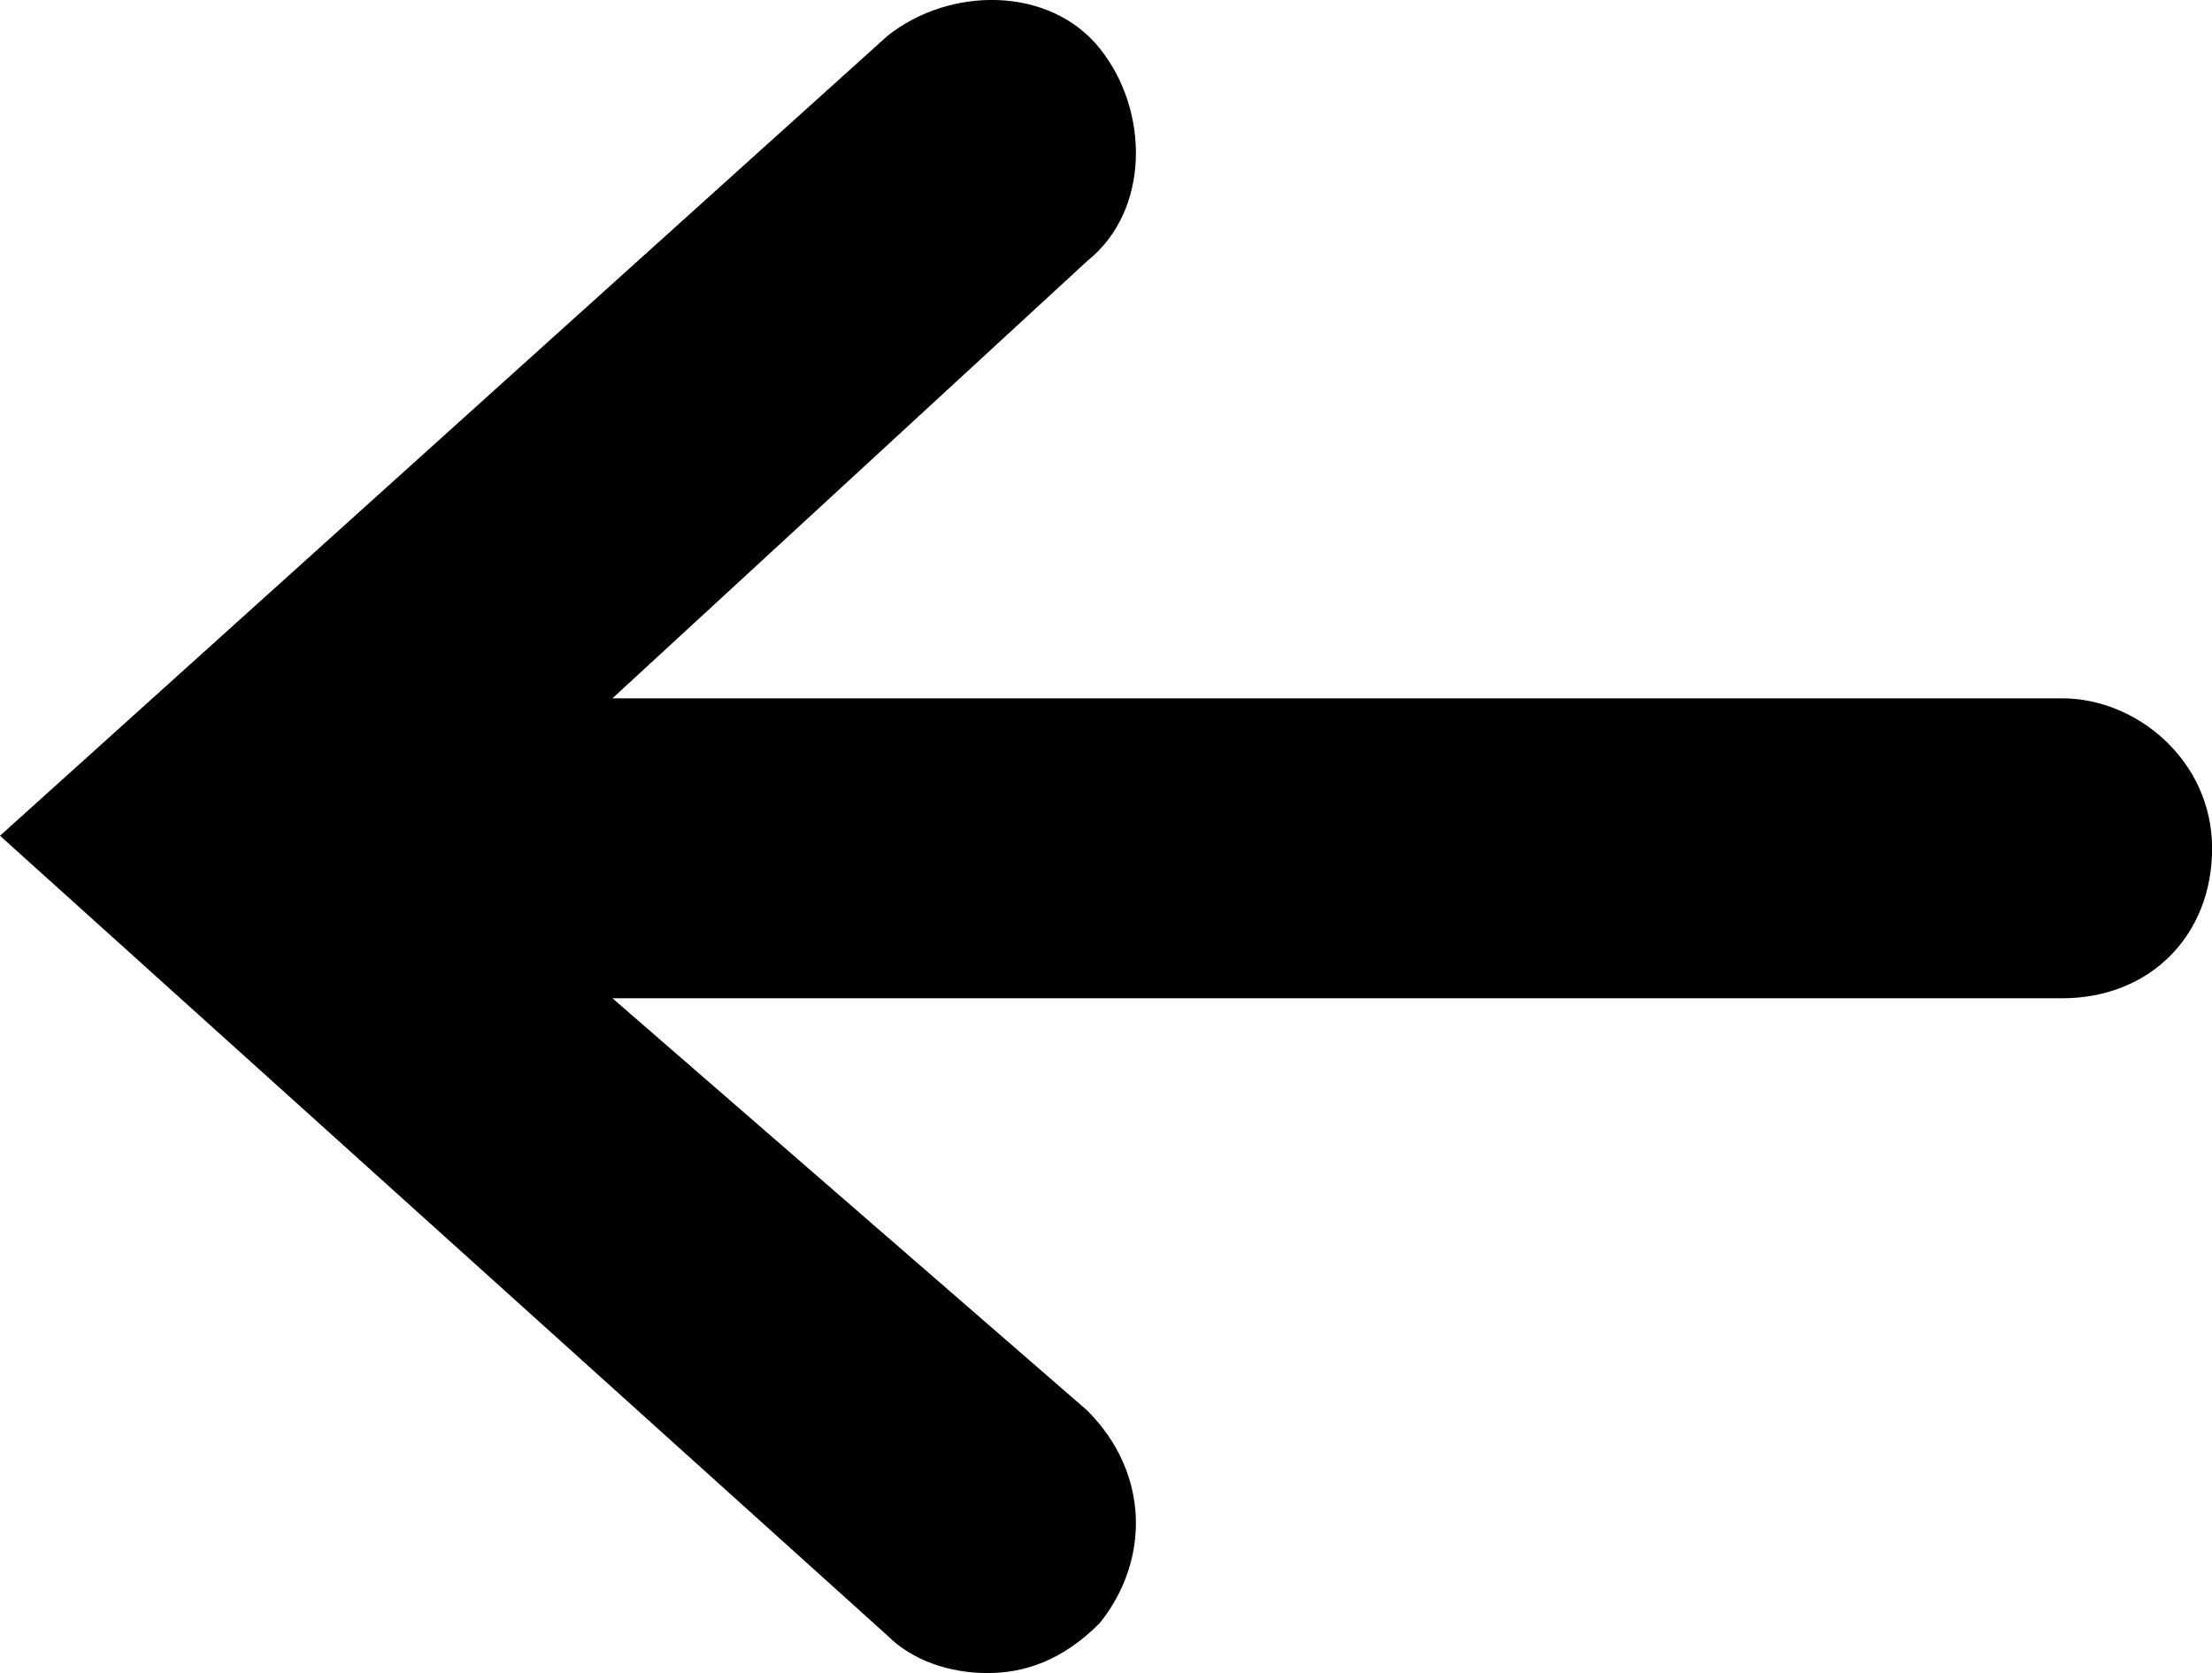 <svg version="1.1" class="arrow_left_nobdr_svg" xmlns="http://www.w3.org/2000/svg" xmlns:xlink="http://www.w3.org/1999/xlink" x="0px" y="0px" viewBox="23.111 12.235 19.666 14.876" enable-background="new 23.111 12.235 19.666 14.876"
	 xml:space="preserve">
<g>
	<path d="M41.444,18.444H28.556l4.222-3.889c0.556-0.444,0.556-1.333,0.111-1.889
		c-0.444-0.555-1.333-0.555-1.889-0.111l-7.889,7.111L31,26.777c0.222,0.223,0.556,0.334,0.889,0.334c0.333,0,0.667-0.111,1-0.445
		c0.445-0.555,0.445-1.332-0.111-1.889l-4.222-3.666h12.889c0.778,0,1.333-0.556,1.333-1.333S42.111,18.444,41.444,18.444z"/>
</g>
</svg>
